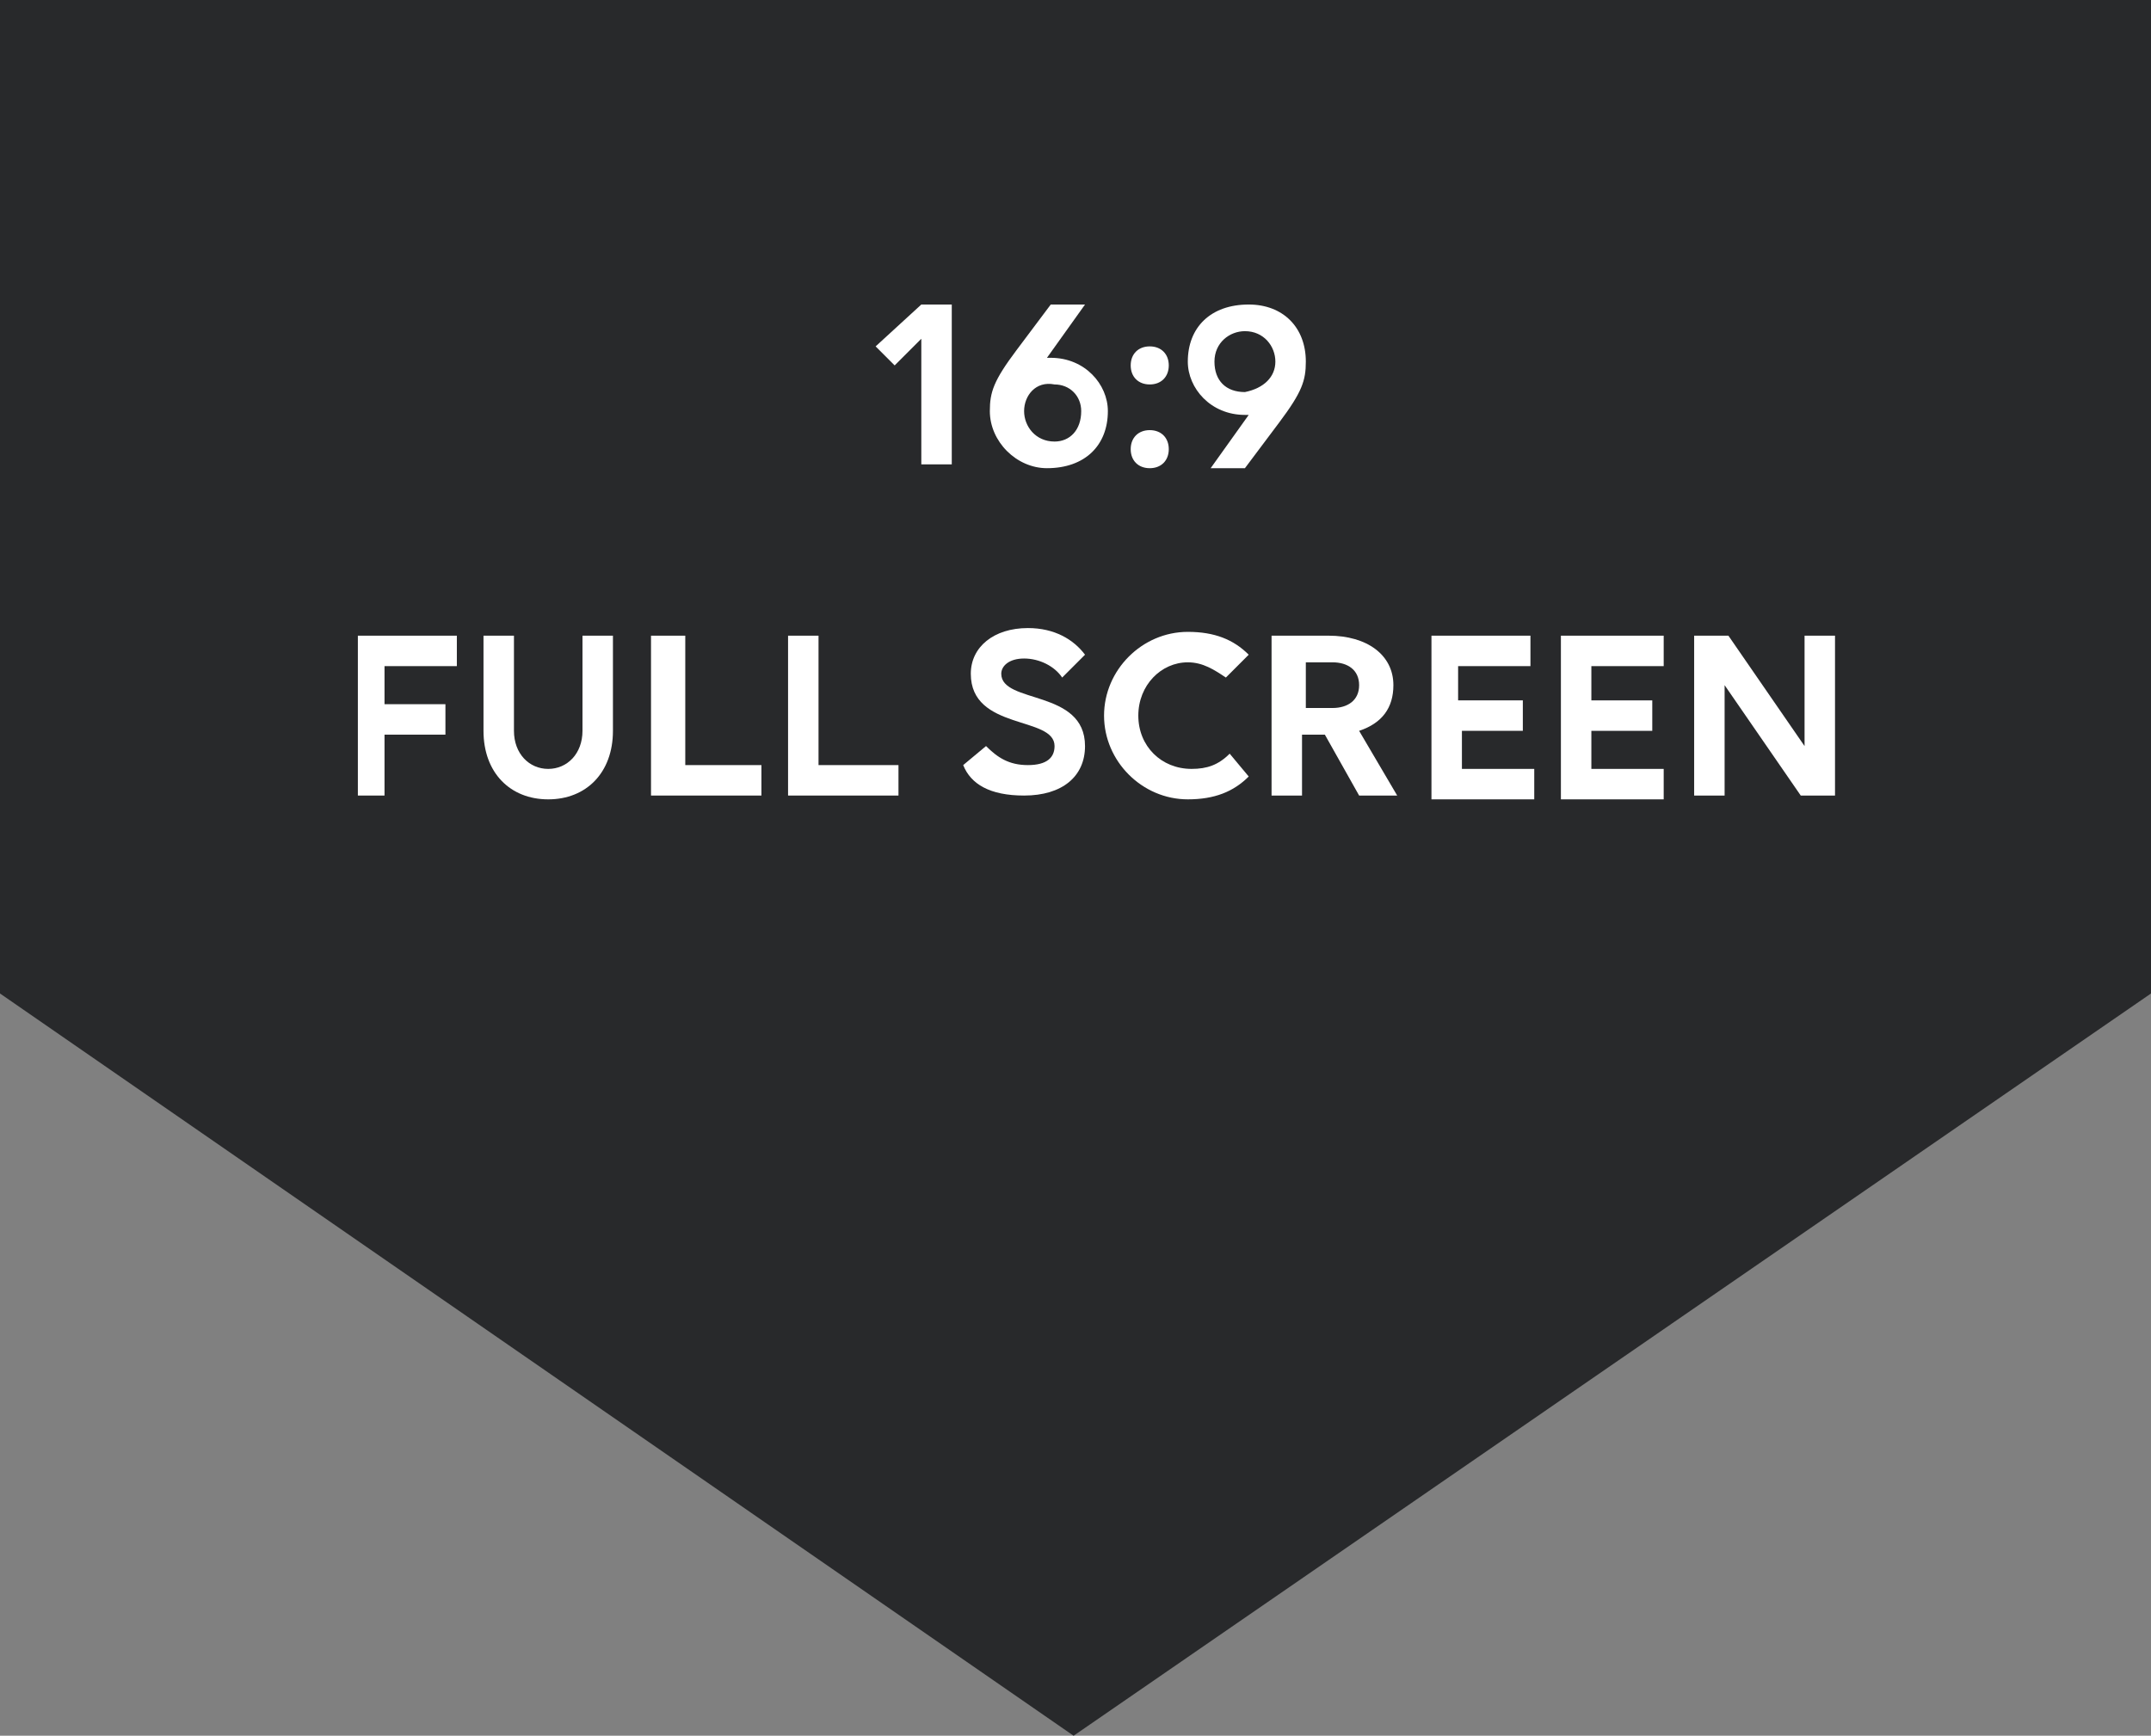 <?xml version="1.0" encoding="utf-8"?>
<!-- Generator: Adobe Illustrator 25.4.2, SVG Export Plug-In . SVG Version: 6.00 Build 0)  -->
<svg version="1.1" id="レイヤー_1" xmlns="http://www.w3.org/2000/svg" xmlns:xlink="http://www.w3.org/1999/xlink" x="0px"
	 y="0px" viewBox="0 0 56.5 45.6" style="enable-background:new 0 0 56.5 45.6;" xml:space="preserve">
<rect x="0" y="0" width="56.5" height="45.6" fill="#808080" stroke="none"/>
<style type="text/css">
	.st0{fill:#28292B;}
	.st1{fill:#FFFFFF;}
</style>
<g>
	<polygon class="st0" points="56.5,26.1 28.2,45.6 0,26.1 0,0 56.5,0 	"/>
	<g>
		<path class="st1" d="M9.4,16.7H12v0.8h-1.9v1h1.6v0.8h-1.6v1.6H9.4V16.7z"/>
		<path class="st1" d="M12.7,16.7h0.8v2.5c0,0.6,0.4,1,0.9,1c0.5,0,0.9-0.4,0.9-1v-2.5h0.8v2.5c0,1.1-0.7,1.8-1.7,1.8
			c-1,0-1.7-0.7-1.7-1.8V16.7z"/>
		<path class="st1" d="M17.2,16.7H18v3.4H20v0.8h-2.9V16.7z"/>
		<path class="st1" d="M20.7,16.7h0.8v3.4h2.1v0.8h-2.9V16.7z"/>
		<path class="st1" d="M27.9,17.8c-0.2-0.3-0.6-0.5-1-0.5c-0.4,0-0.6,0.2-0.6,0.4c0,0.8,2.2,0.4,2.2,1.9c0,0.8-0.6,1.3-1.6,1.3
			c-0.9,0-1.4-0.3-1.6-0.8l0.6-0.5c0.3,0.3,0.6,0.5,1.1,0.5c0.5,0,0.7-0.2,0.7-0.5c0-0.8-2.2-0.4-2.2-1.9c0-0.7,0.6-1.2,1.5-1.2
			c0.7,0,1.2,0.3,1.5,0.7L27.9,17.8z"/>
		<path class="st1" d="M32.2,17.8c-0.3-0.2-0.6-0.4-1-0.4c-0.7,0-1.3,0.6-1.3,1.4c0,0.8,0.6,1.4,1.4,1.4c0.4,0,0.7-0.1,1-0.4
			l0.5,0.6c-0.4,0.4-0.9,0.6-1.6,0.6c-1.2,0-2.2-1-2.2-2.2c0-1.2,1-2.2,2.2-2.2c0.7,0,1.2,0.2,1.6,0.6L32.2,17.8z"/>
		<path class="st1" d="M33.4,16.7h1.5c1,0,1.7,0.5,1.7,1.3c0,0.6-0.3,1-0.9,1.2l1,1.7h-1l-0.9-1.6h-0.6v1.6h-0.8V16.7z M34.3,17.4
			v1.2H35c0.4,0,0.7-0.2,0.7-0.6c0-0.4-0.3-0.6-0.7-0.6H34.3z"/>
		<path class="st1" d="M37.5,16.7h2.7v0.8h-1.9v0.9H40v0.8h-1.6v1h1.9v0.8h-2.7V16.7z"/>
		<path class="st1" d="M41,16.7h2.7v0.8h-1.9v0.9h1.6v0.8h-1.6v1h1.9v0.8H41V16.7z"/>
		<path class="st1" d="M45.3,18v2.9h-0.8v-4.2h0.9l2,2.9v-2.9h0.8v4.2h-0.9L45.3,18z"/>
	</g>
	<g>
		<path class="st1" d="M24.2,12.2V8.9l-0.7,0.7l-0.5-0.5L24.2,8H25v4.2H24.2z"/>
		<path class="st1" d="M26,10.8c0-0.5,0.1-0.8,0.7-1.6L27.6,8h0.9l-1,1.4c0,0,0.1,0,0.1,0c0.9,0,1.5,0.7,1.5,1.4
			c0,0.9-0.6,1.5-1.6,1.5C26.7,12.3,26,11.6,26,10.8z M26.9,10.8c0,0.4,0.3,0.8,0.8,0.8c0.4,0,0.7-0.3,0.7-0.8
			c0-0.4-0.3-0.7-0.7-0.7C27.2,10,26.9,10.4,26.9,10.8z"/>
		<path class="st1" d="M29.7,9.6c0-0.3,0.2-0.5,0.5-0.5c0.3,0,0.5,0.2,0.5,0.5s-0.2,0.5-0.5,0.5C29.9,10.1,29.7,9.9,29.7,9.6z
			 M29.7,11.8c0-0.3,0.2-0.5,0.5-0.5c0.3,0,0.5,0.2,0.5,0.5s-0.2,0.5-0.5,0.5C29.9,12.3,29.7,12.1,29.7,11.8z"/>
		<path class="st1" d="M34.3,9.5c0,0.5-0.1,0.8-0.7,1.6l-0.9,1.2h-0.9l1-1.4c0,0-0.1,0-0.1,0c-0.9,0-1.5-0.7-1.5-1.4
			c0-0.9,0.6-1.5,1.6-1.5C33.7,8,34.3,8.6,34.3,9.5z M33.5,9.5c0-0.4-0.3-0.8-0.8-0.8c-0.4,0-0.8,0.3-0.8,0.8s0.3,0.8,0.8,0.8
			C33.2,10.2,33.5,9.9,33.5,9.5z"/>
	</g>
</g>
</svg>
